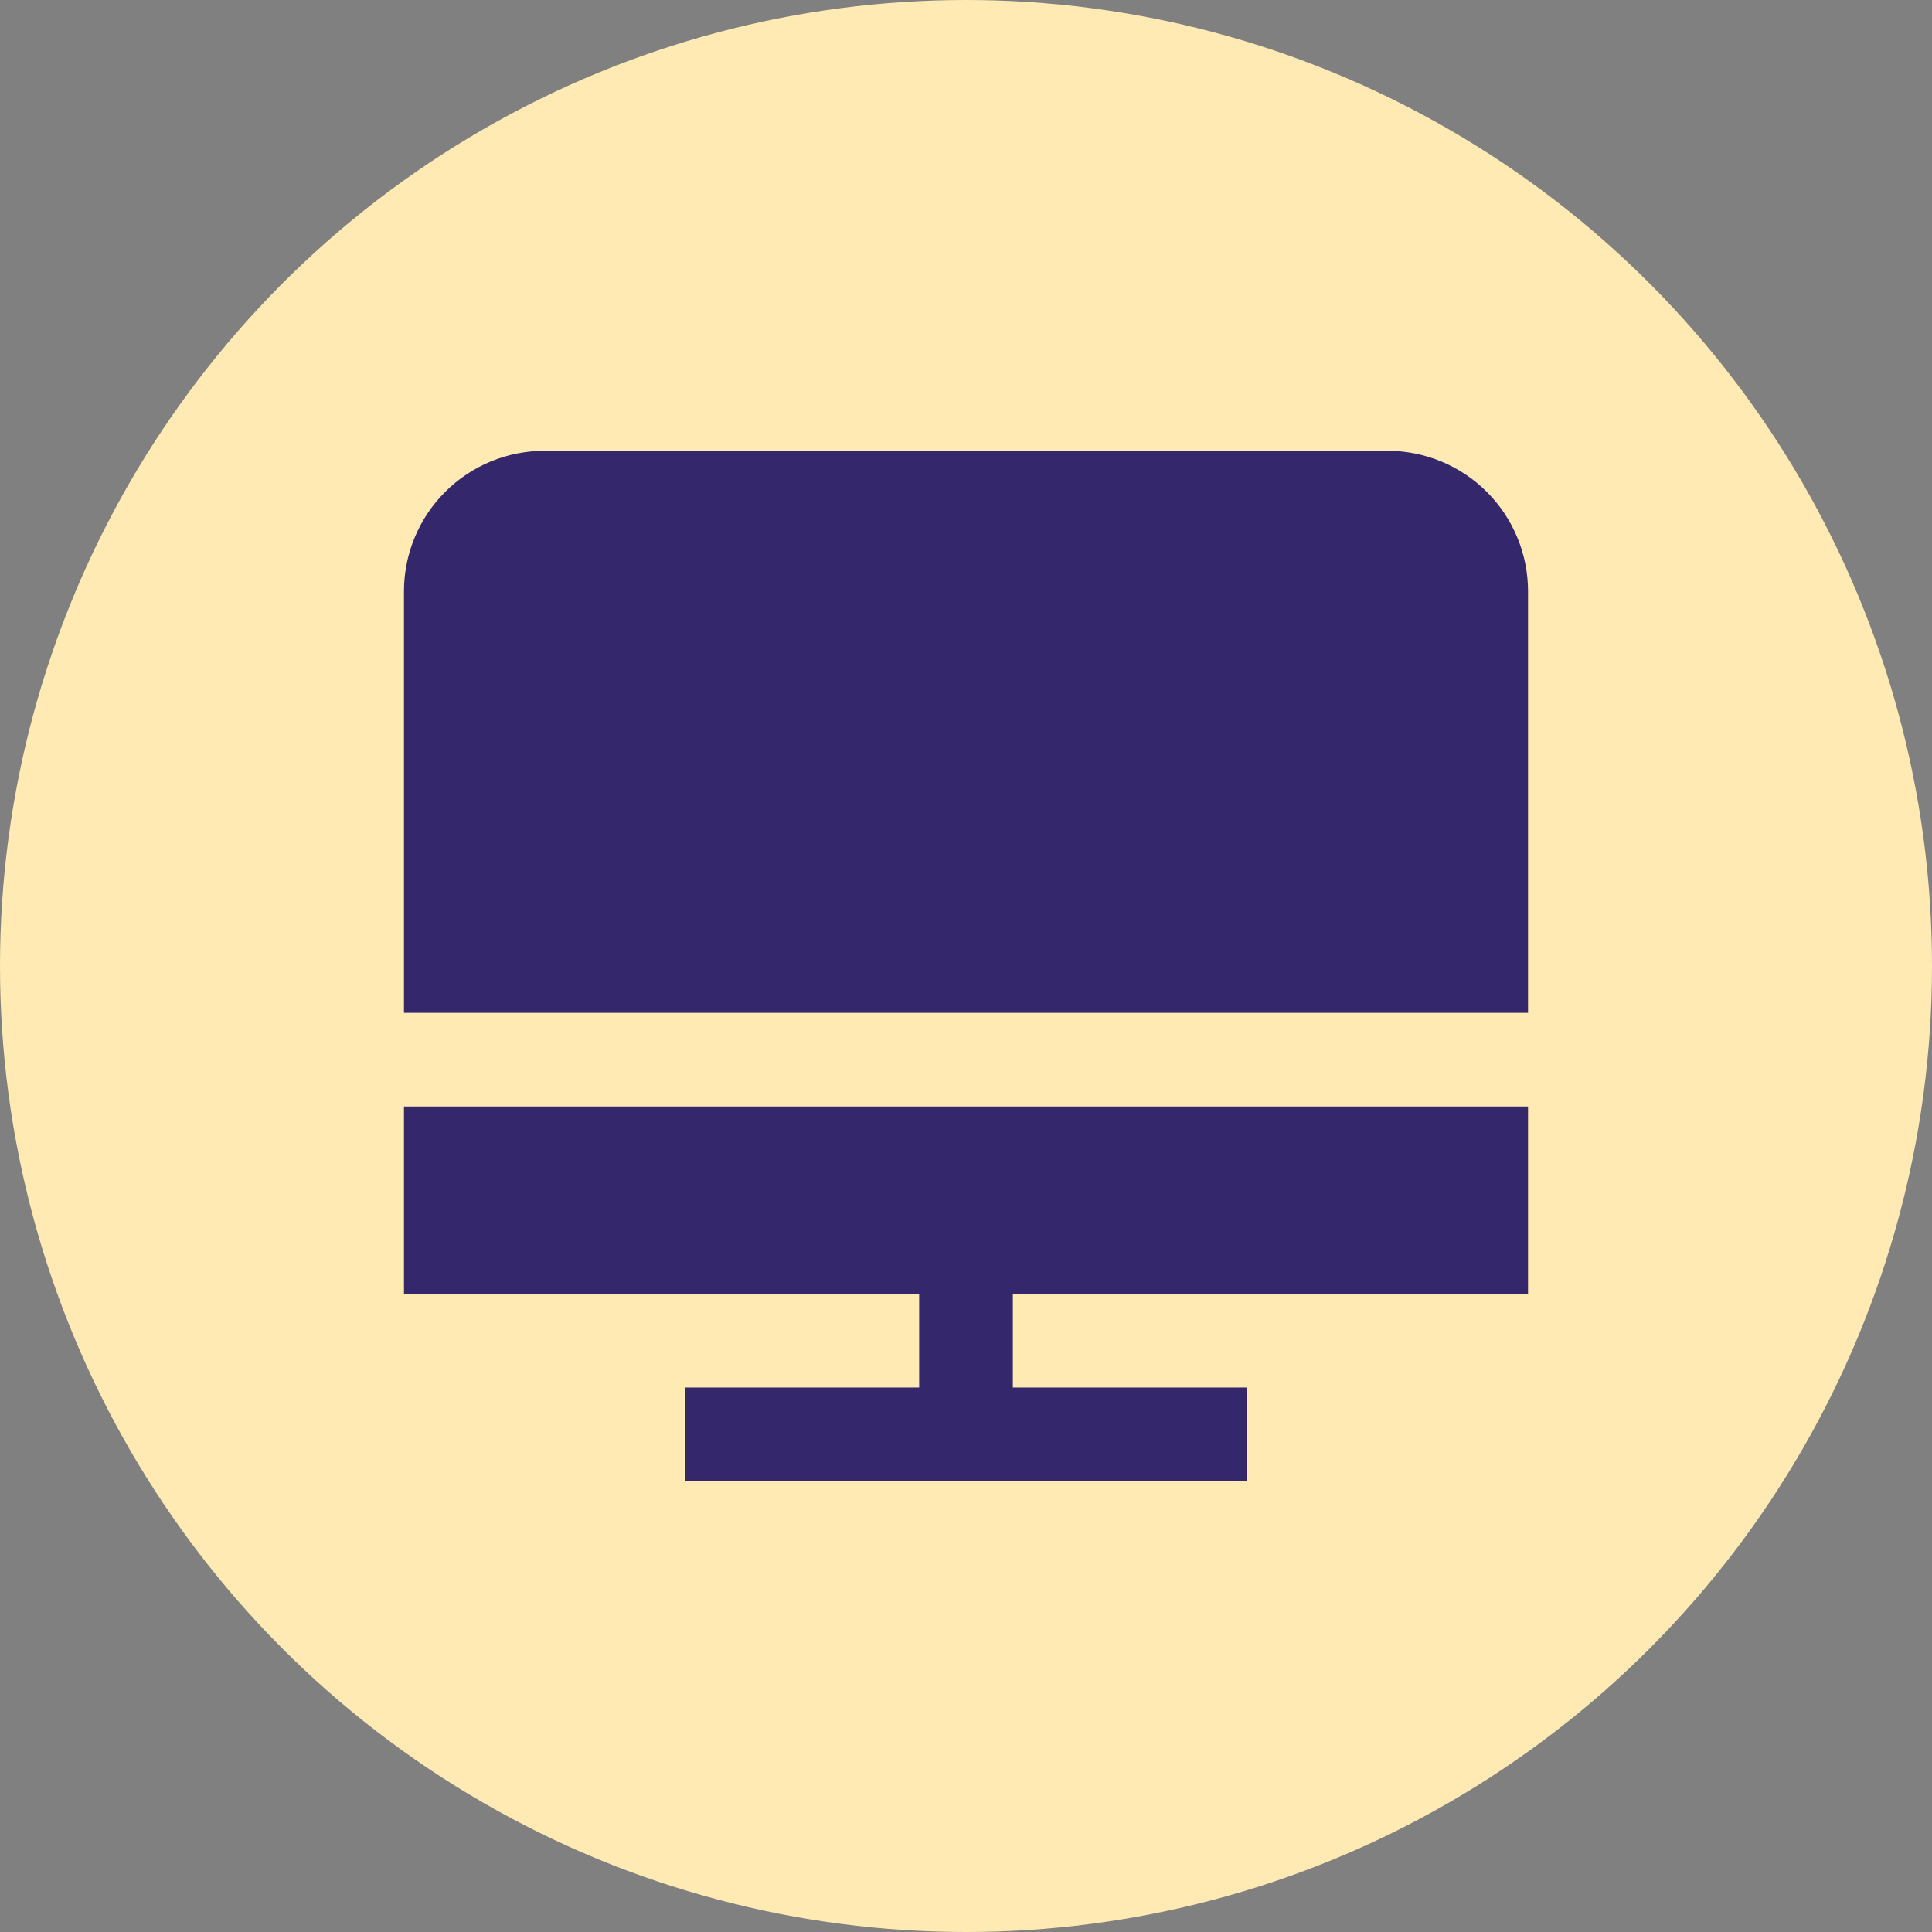 <?xml version="1.0" encoding="UTF-8"?> <svg xmlns="http://www.w3.org/2000/svg" width="110" height="110" viewBox="0 0 110 110" fill="none"><rect x="0" y="0" width="110" height="110" fill="#808080" stroke="none"/><circle cx="55" cy="55" r="55" fill="#FFEAB4"></circle><g clip-path="url(#clip0_42_705)"><path d="M87 57.667V33.667C87 31.545 86.157 29.51 84.657 28.01C83.157 26.51 81.122 25.667 79 25.667H31C28.878 25.667 26.843 26.51 25.343 28.01C23.843 29.51 23 31.545 23 33.667V57.667H87Z" fill="#34276B"></path><path d="M87 73.667V63H23V73.667H52.333V79H39V84.333H71V79H57.667V73.667H87Z" fill="#34276B"></path></g><defs><clipPath id="clip0_42_705"><rect width="64" height="64" fill="white" transform="translate(23 23)"></rect></clipPath></defs></svg> 